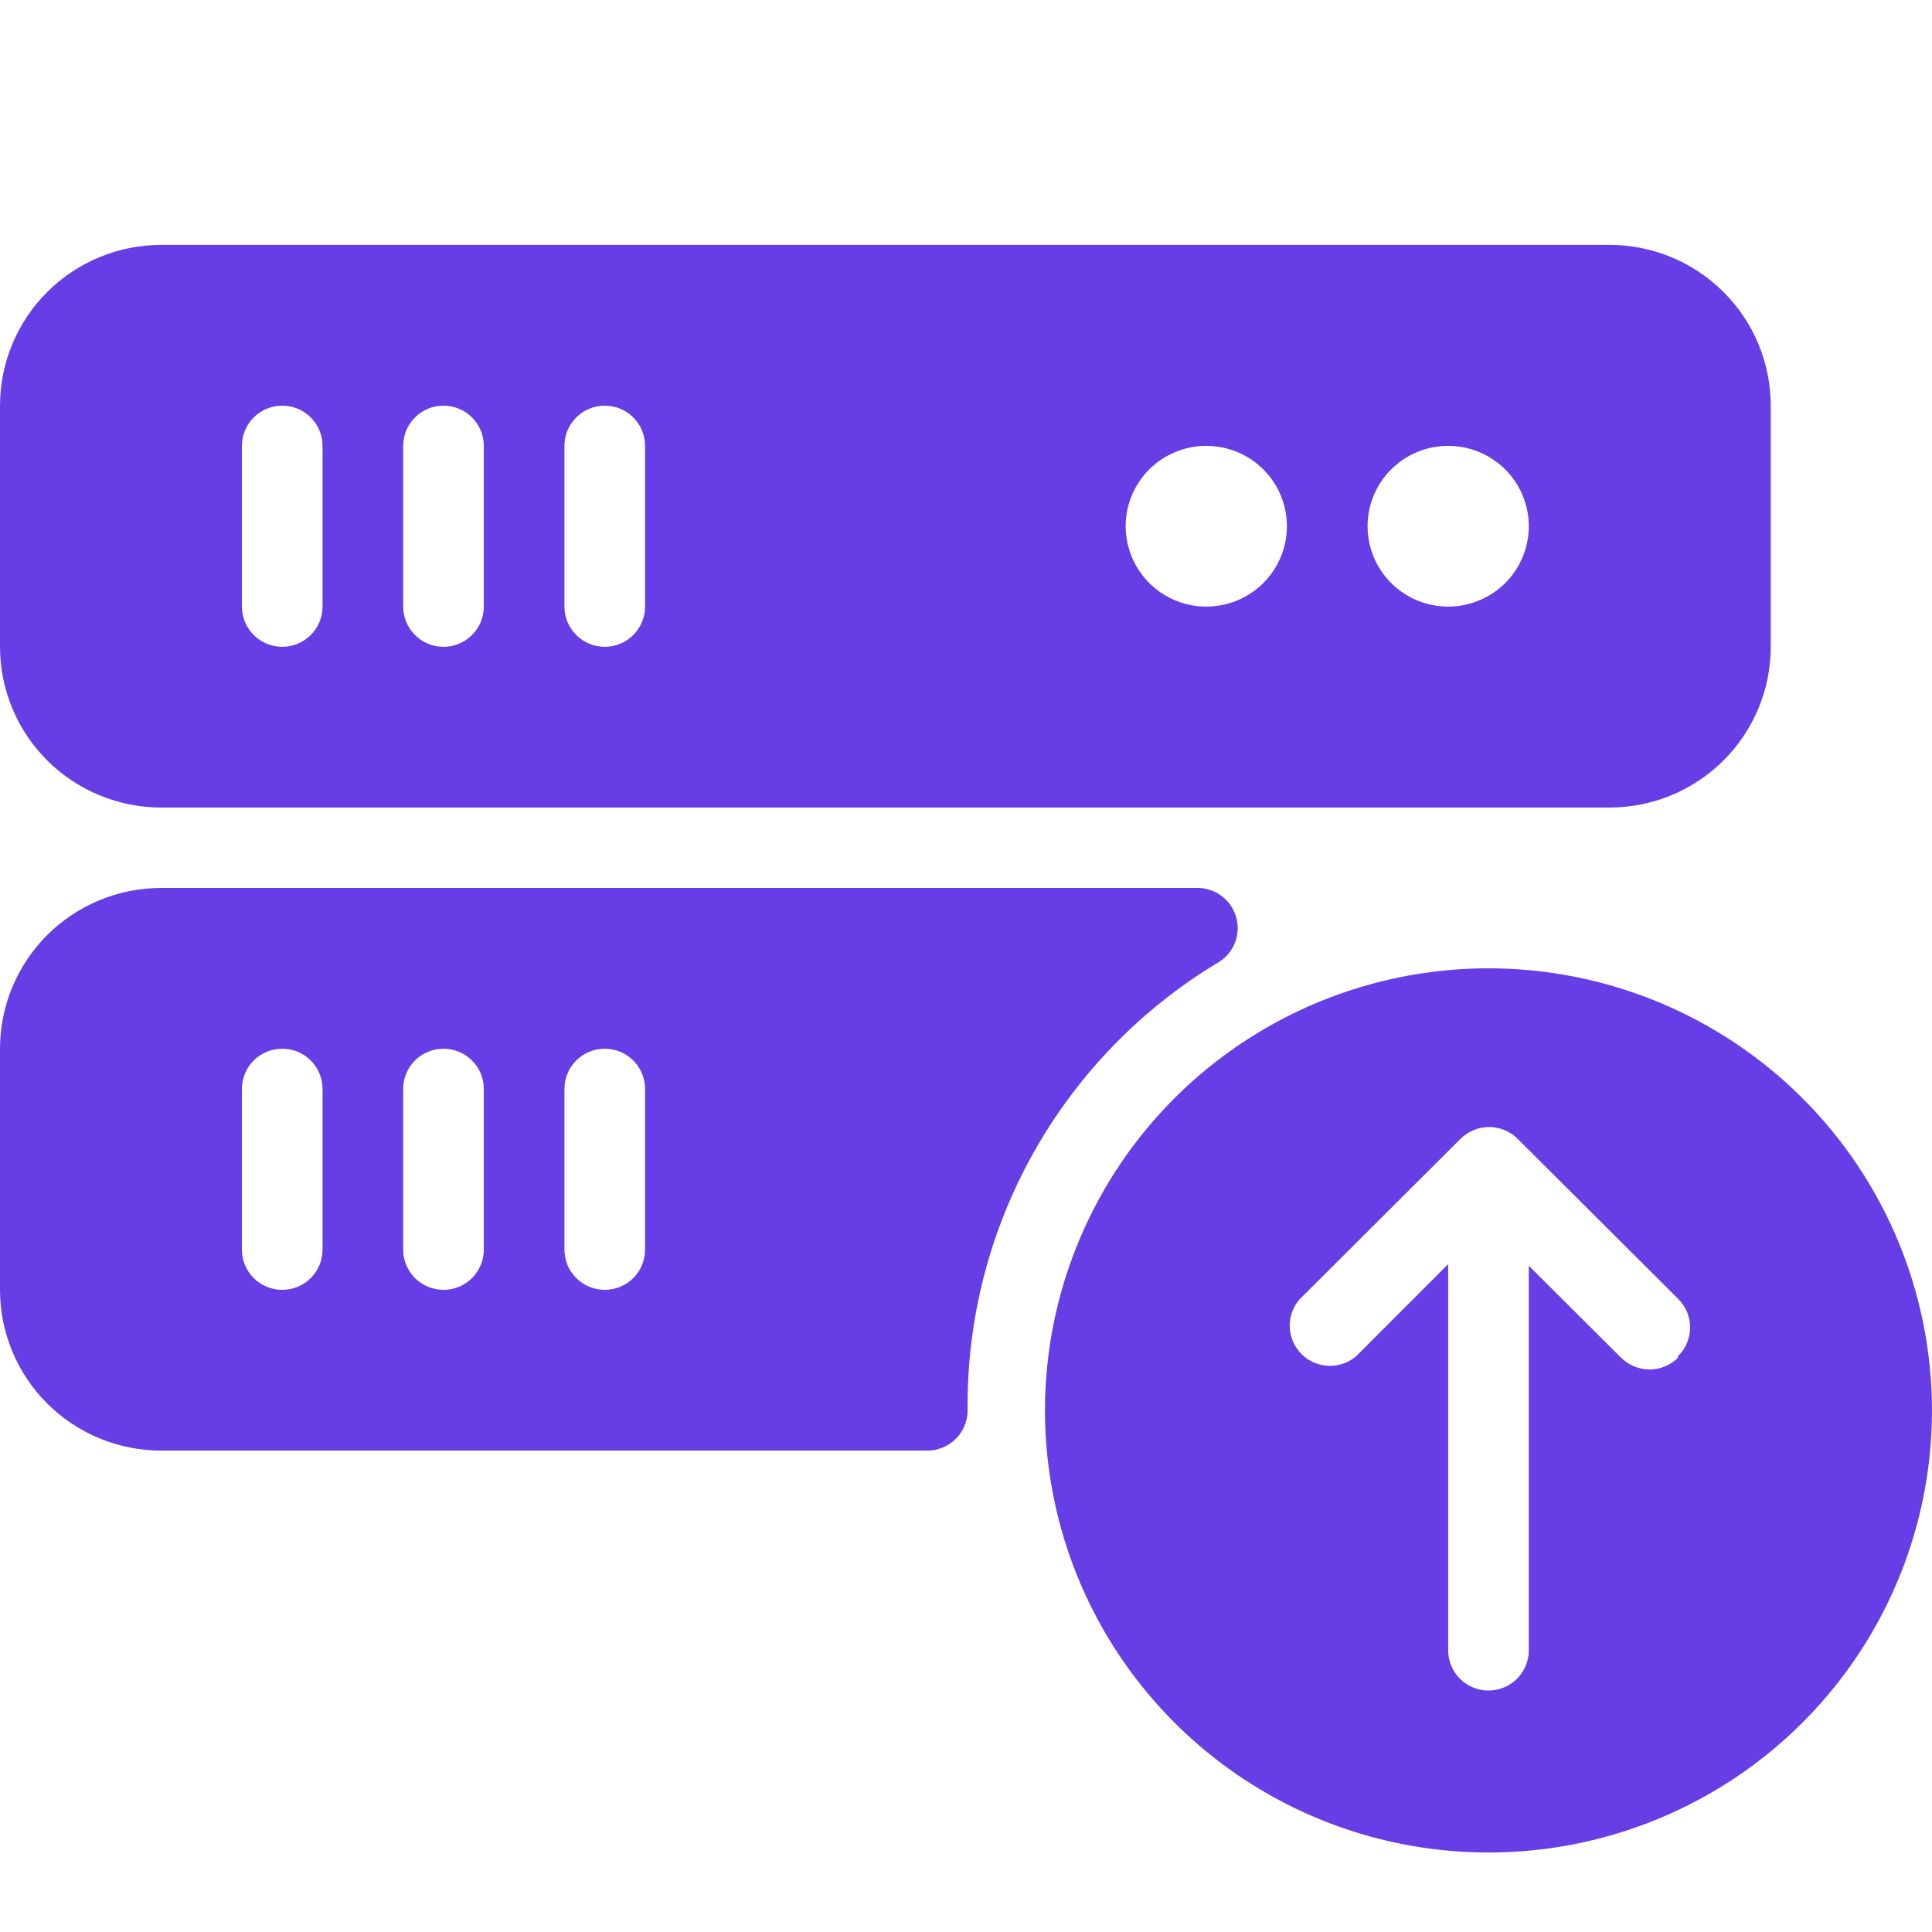 <svg width="60" height="60" viewBox="0 0 60 60" fill="none" xmlns="http://www.w3.org/2000/svg">
<path d="M5.008 25.079H49.983C51.312 25.079 52.586 24.553 53.525 23.617C54.464 22.681 54.992 21.411 54.992 20.087V12.598C54.992 11.274 54.464 10.004 53.525 9.068C52.586 8.131 51.312 7.605 49.983 7.605H5.008C3.68 7.605 2.406 8.131 1.467 9.068C0.528 10.004 0 11.274 0 12.598V20.087C0 21.411 0.528 22.681 1.467 23.617C2.406 24.553 3.68 25.079 5.008 25.079ZM44.975 13.846C45.47 13.846 45.954 13.993 46.366 14.267C46.778 14.541 47.099 14.931 47.288 15.387C47.478 15.843 47.528 16.345 47.431 16.829C47.334 17.314 47.096 17.758 46.746 18.108C46.395 18.457 45.949 18.694 45.464 18.791C44.978 18.887 44.474 18.838 44.017 18.649C43.559 18.46 43.168 18.14 42.893 17.729C42.618 17.319 42.471 16.836 42.471 16.342C42.471 15.68 42.735 15.045 43.204 14.577C43.674 14.109 44.311 13.846 44.975 13.846ZM37.462 13.846C37.958 13.846 38.442 13.993 38.854 14.267C39.266 14.541 39.587 14.931 39.776 15.387C39.965 15.843 40.015 16.345 39.919 16.829C39.822 17.314 39.583 17.758 39.233 18.108C38.883 18.457 38.437 18.694 37.951 18.791C37.465 18.887 36.962 18.838 36.504 18.649C36.047 18.46 35.656 18.14 35.38 17.729C35.105 17.319 34.958 16.836 34.958 16.342C34.958 16.012 35.024 15.686 35.151 15.381C35.279 15.077 35.465 14.8 35.7 14.568C35.936 14.336 36.215 14.153 36.522 14.029C36.828 13.905 37.157 13.843 37.487 13.846H37.462ZM17.529 13.846C17.529 13.515 17.661 13.198 17.896 12.964C18.131 12.729 18.449 12.598 18.781 12.598C19.113 12.598 19.432 12.729 19.667 12.964C19.901 13.198 20.033 13.515 20.033 13.846V18.839C20.033 19.17 19.901 19.487 19.667 19.721C19.432 19.955 19.113 20.087 18.781 20.087C18.449 20.087 18.131 19.955 17.896 19.721C17.661 19.487 17.529 19.17 17.529 18.839V13.846ZM12.521 13.846C12.521 13.515 12.653 13.198 12.888 12.964C13.122 12.729 13.441 12.598 13.773 12.598C14.105 12.598 14.424 12.729 14.658 12.964C14.893 13.198 15.025 13.515 15.025 13.846V18.839C15.025 19.17 14.893 19.487 14.658 19.721C14.424 19.955 14.105 20.087 13.773 20.087C13.441 20.087 13.122 19.955 12.888 19.721C12.653 19.487 12.521 19.17 12.521 18.839V13.846ZM7.513 13.846C7.513 13.515 7.644 13.198 7.879 12.964C8.114 12.729 8.433 12.598 8.765 12.598C9.097 12.598 9.415 12.729 9.65 12.964C9.885 13.198 10.017 13.515 10.017 13.846V18.839C10.017 19.17 9.885 19.487 9.65 19.721C9.415 19.955 9.097 20.087 8.765 20.087C8.433 20.087 8.114 19.955 7.879 19.721C7.644 19.487 7.513 19.17 7.513 18.839V13.846Z" fill="#673DE6"/>
<path d="M37.901 29.848C38.115 29.699 38.278 29.487 38.366 29.242C38.453 28.997 38.462 28.73 38.39 28.48C38.319 28.229 38.17 28.008 37.965 27.846C37.761 27.684 37.511 27.589 37.25 27.576H5.008C3.68 27.576 2.406 28.102 1.467 29.038C0.528 29.975 0 31.245 0 32.569V40.057C0 41.382 0.528 42.651 1.467 43.588C2.406 44.524 3.68 45.05 5.008 45.05H28.798C29.13 45.05 29.448 44.919 29.683 44.684C29.918 44.45 30.05 44.133 30.05 43.802C30.02 40.995 30.729 38.229 32.107 35.78C33.484 33.332 35.482 31.286 37.901 29.848ZM10.017 38.809C10.017 39.14 9.885 39.458 9.65 39.692C9.415 39.926 9.097 40.057 8.765 40.057C8.433 40.057 8.114 39.926 7.879 39.692C7.644 39.458 7.513 39.14 7.513 38.809V33.817C7.513 33.486 7.644 33.168 7.879 32.934C8.114 32.7 8.433 32.569 8.765 32.569C9.097 32.569 9.415 32.7 9.65 32.934C9.885 33.168 10.017 33.486 10.017 33.817V38.809ZM15.025 38.809C15.025 39.14 14.893 39.458 14.658 39.692C14.424 39.926 14.105 40.057 13.773 40.057C13.441 40.057 13.122 39.926 12.888 39.692C12.653 39.458 12.521 39.14 12.521 38.809V33.817C12.521 33.486 12.653 33.168 12.888 32.934C13.122 32.7 13.441 32.569 13.773 32.569C14.105 32.569 14.424 32.7 14.658 32.934C14.893 33.168 15.025 33.486 15.025 33.817V38.809ZM20.033 38.809C20.033 39.14 19.901 39.458 19.667 39.692C19.432 39.926 19.113 40.057 18.781 40.057C18.449 40.057 18.131 39.926 17.896 39.692C17.661 39.458 17.529 39.14 17.529 38.809V33.817C17.529 33.486 17.661 33.168 17.896 32.934C18.131 32.7 18.449 32.569 18.781 32.569C19.113 32.569 19.432 32.7 19.667 32.934C19.901 33.168 20.033 33.486 20.033 33.817V38.809Z" fill="#673DE6"/>
<path d="M46.226 30.072C43.502 30.072 40.839 30.878 38.574 32.386C36.309 33.895 34.544 36.039 33.502 38.548C32.459 41.056 32.186 43.817 32.718 46.48C33.249 49.144 34.561 51.59 36.487 53.51C38.413 55.43 40.867 56.738 43.539 57.267C46.211 57.797 48.98 57.525 51.497 56.486C54.014 55.447 56.164 53.687 57.678 51.429C59.191 49.172 59.999 46.517 59.999 43.802C59.999 40.16 58.548 36.668 55.965 34.094C53.382 31.519 49.879 30.072 46.226 30.072ZM52.111 42.167C51.876 42.399 51.559 42.53 51.228 42.53C50.897 42.53 50.58 42.399 50.346 42.167L47.478 39.309V51.253C47.478 51.584 47.346 51.902 47.111 52.136C46.877 52.37 46.558 52.501 46.226 52.501C45.894 52.501 45.576 52.37 45.341 52.136C45.106 51.902 44.974 51.584 44.974 51.253V39.259L42.119 42.117C41.88 42.321 41.572 42.428 41.257 42.416C40.941 42.404 40.642 42.274 40.419 42.051C40.197 41.829 40.066 41.531 40.054 41.217C40.041 40.903 40.149 40.596 40.354 40.357L45.362 35.364C45.597 35.132 45.914 35.001 46.245 35.001C46.576 35.001 46.893 35.132 47.128 35.364L52.136 40.357C52.366 40.594 52.492 40.912 52.488 41.242C52.483 41.572 52.347 41.886 52.111 42.117V42.167Z" fill="#673DE6"/>
</svg>
